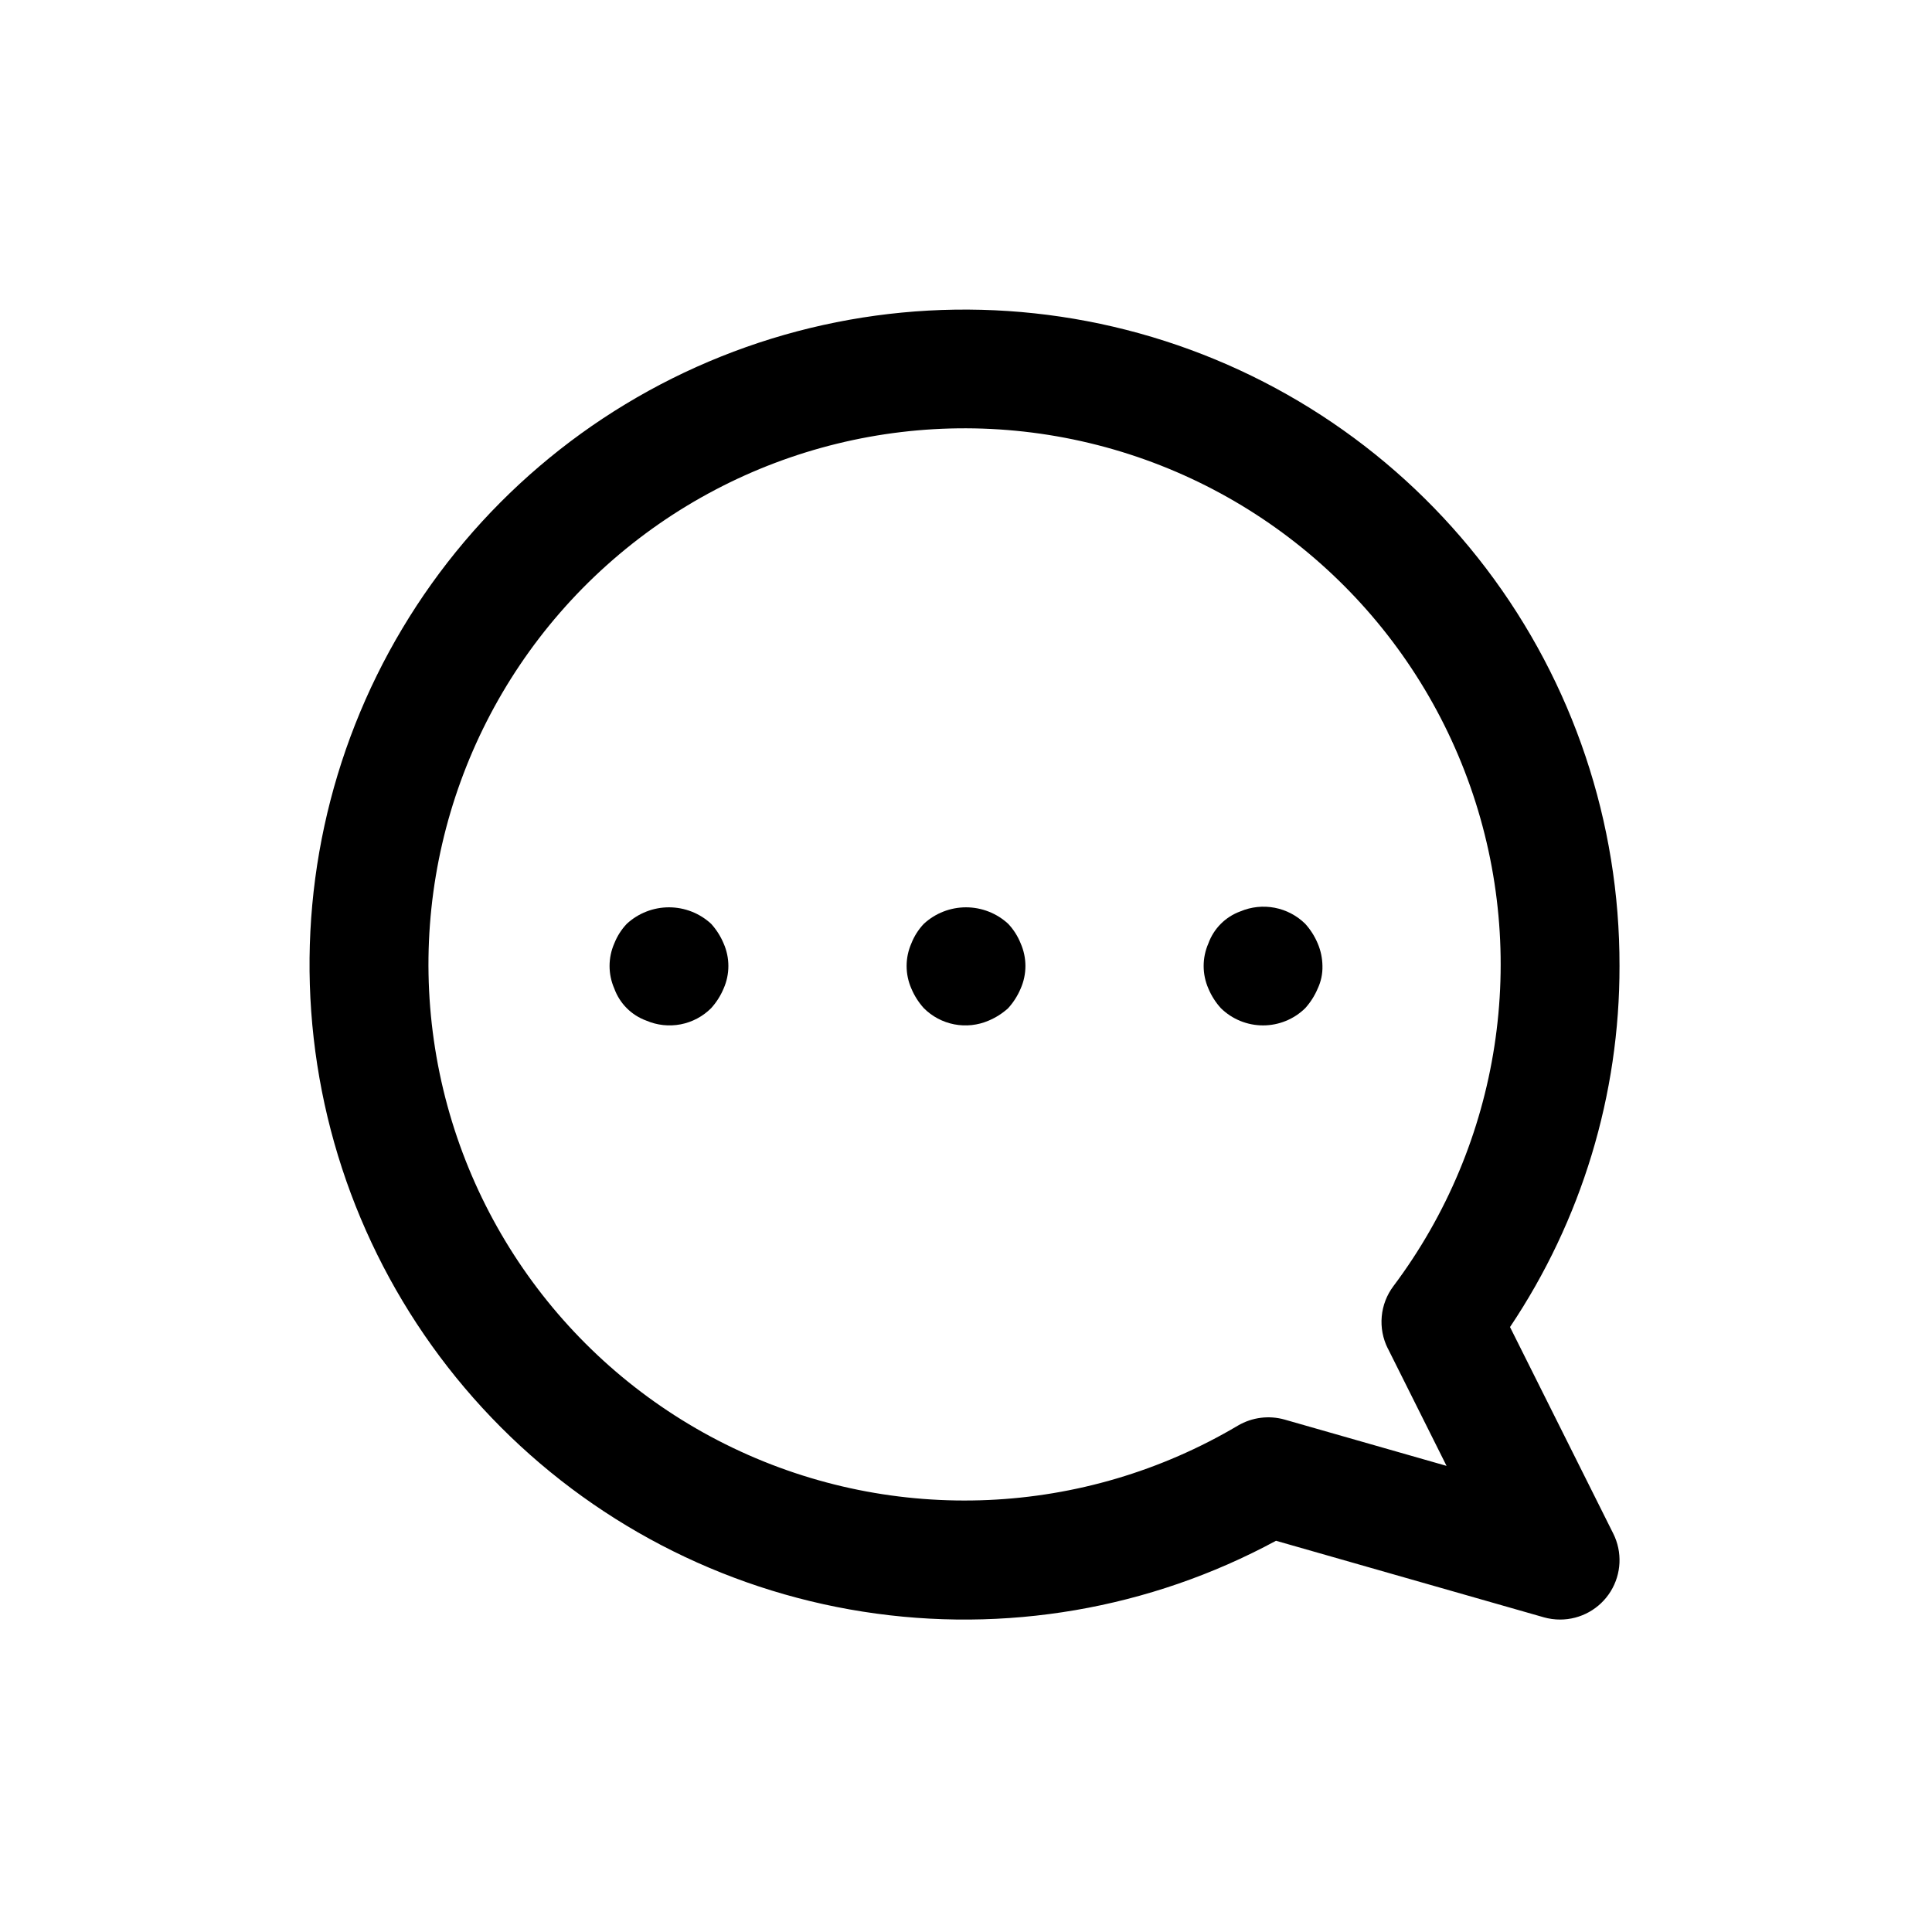 <?xml version="1.0" encoding="UTF-8"?>
<!-- The Best Svg Icon site in the world: iconSvg.co, Visit us! https://iconsvg.co -->
<svg fill="#000000" width="800px" height="800px" version="1.1" viewBox="144 144 512 512" xmlns="http://www.w3.org/2000/svg">
 <g>
  <path d="m544.17 495.68c18.973-28.297 29.074-61.609 29.016-95.676 0.086-38.02-12.316-75.016-35.297-105.3-22.98-30.289-55.266-52.191-91.902-62.352-36.637-10.156-75.598-8.008-110.89 6.125-35.297 14.129-64.977 39.457-84.48 72.094-19.508 32.633-27.758 70.77-23.488 108.55s20.828 73.109 47.125 100.57 60.883 45.52 98.441 51.414c37.559 5.894 76.016-0.703 109.46-18.785l70.957 20.277v0.004c1.41 0.395 2.867 0.598 4.328 0.598 5.457 0.004 10.527-2.82 13.398-7.461 2.871-4.644 3.133-10.441 0.695-15.32zm-32.387 5.652 15.57 31.141-42.902-12.266c-4.16-1.18-8.625-0.609-12.359 1.574-40.816 24.207-91.027 26.434-133.83 5.938-42.805-20.496-72.547-61.012-79.277-107.99-6.731-46.977 10.438-94.211 45.762-125.9 35.324-31.691 84.137-43.652 130.11-31.883 45.973 11.77 83.035 45.715 98.785 90.48s8.109 94.441-20.367 132.41c-1.762 2.34-2.836 5.125-3.098 8.043-0.266 2.918 0.289 5.852 1.602 8.473z"/>
  <path d="m332.46 388.82c-3.047-2.809-7.035-4.371-11.18-4.371-4.141 0-8.133 1.562-11.176 4.371-1.426 1.504-2.547 3.269-3.309 5.195-1.672 3.812-1.672 8.152 0 11.965 1.434 3.957 4.547 7.07 8.504 8.504 2.863 1.227 6.027 1.566 9.086 0.977 3.059-0.59 5.871-2.082 8.074-4.285 1.387-1.535 2.504-3.289 3.305-5.195 1.684-3.809 1.684-8.152 0-11.965-0.797-1.906-1.918-3.664-3.305-5.195z"/>
  <path d="m411.18 388.82c-3.043-2.809-7.035-4.371-11.176-4.371-4.144 0-8.137 1.562-11.18 4.371-1.426 1.504-2.547 3.269-3.305 5.195-1.676 3.812-1.676 8.152 0 11.965 0.801 1.906 1.918 3.664 3.305 5.195 2.203 2.207 5.012 3.699 8.074 4.289 3.059 0.59 6.223 0.246 9.086-0.98 1.906-0.801 3.664-1.918 5.195-3.309 1.387-1.535 2.504-3.289 3.309-5.195 1.68-3.809 1.68-8.152 0-11.965-0.766-1.926-1.887-3.688-3.309-5.195z"/>
  <path d="m489.9 388.82c-2.215-2.184-5.027-3.664-8.082-4.254-3.055-0.586-6.215-0.258-9.082 0.949-3.953 1.43-7.07 4.543-8.5 8.5-1.672 3.812-1.672 8.152 0 11.965 0.801 1.906 1.918 3.664 3.305 5.195 2.984 2.93 7 4.566 11.18 4.566s8.195-1.637 11.18-4.566c1.383-1.535 2.5-3.289 3.305-5.195 0.883-1.867 1.312-3.918 1.258-5.981-0.023-2.059-0.449-4.09-1.258-5.984-0.801-1.906-1.918-3.664-3.305-5.195z"/>
 </g>
</svg>